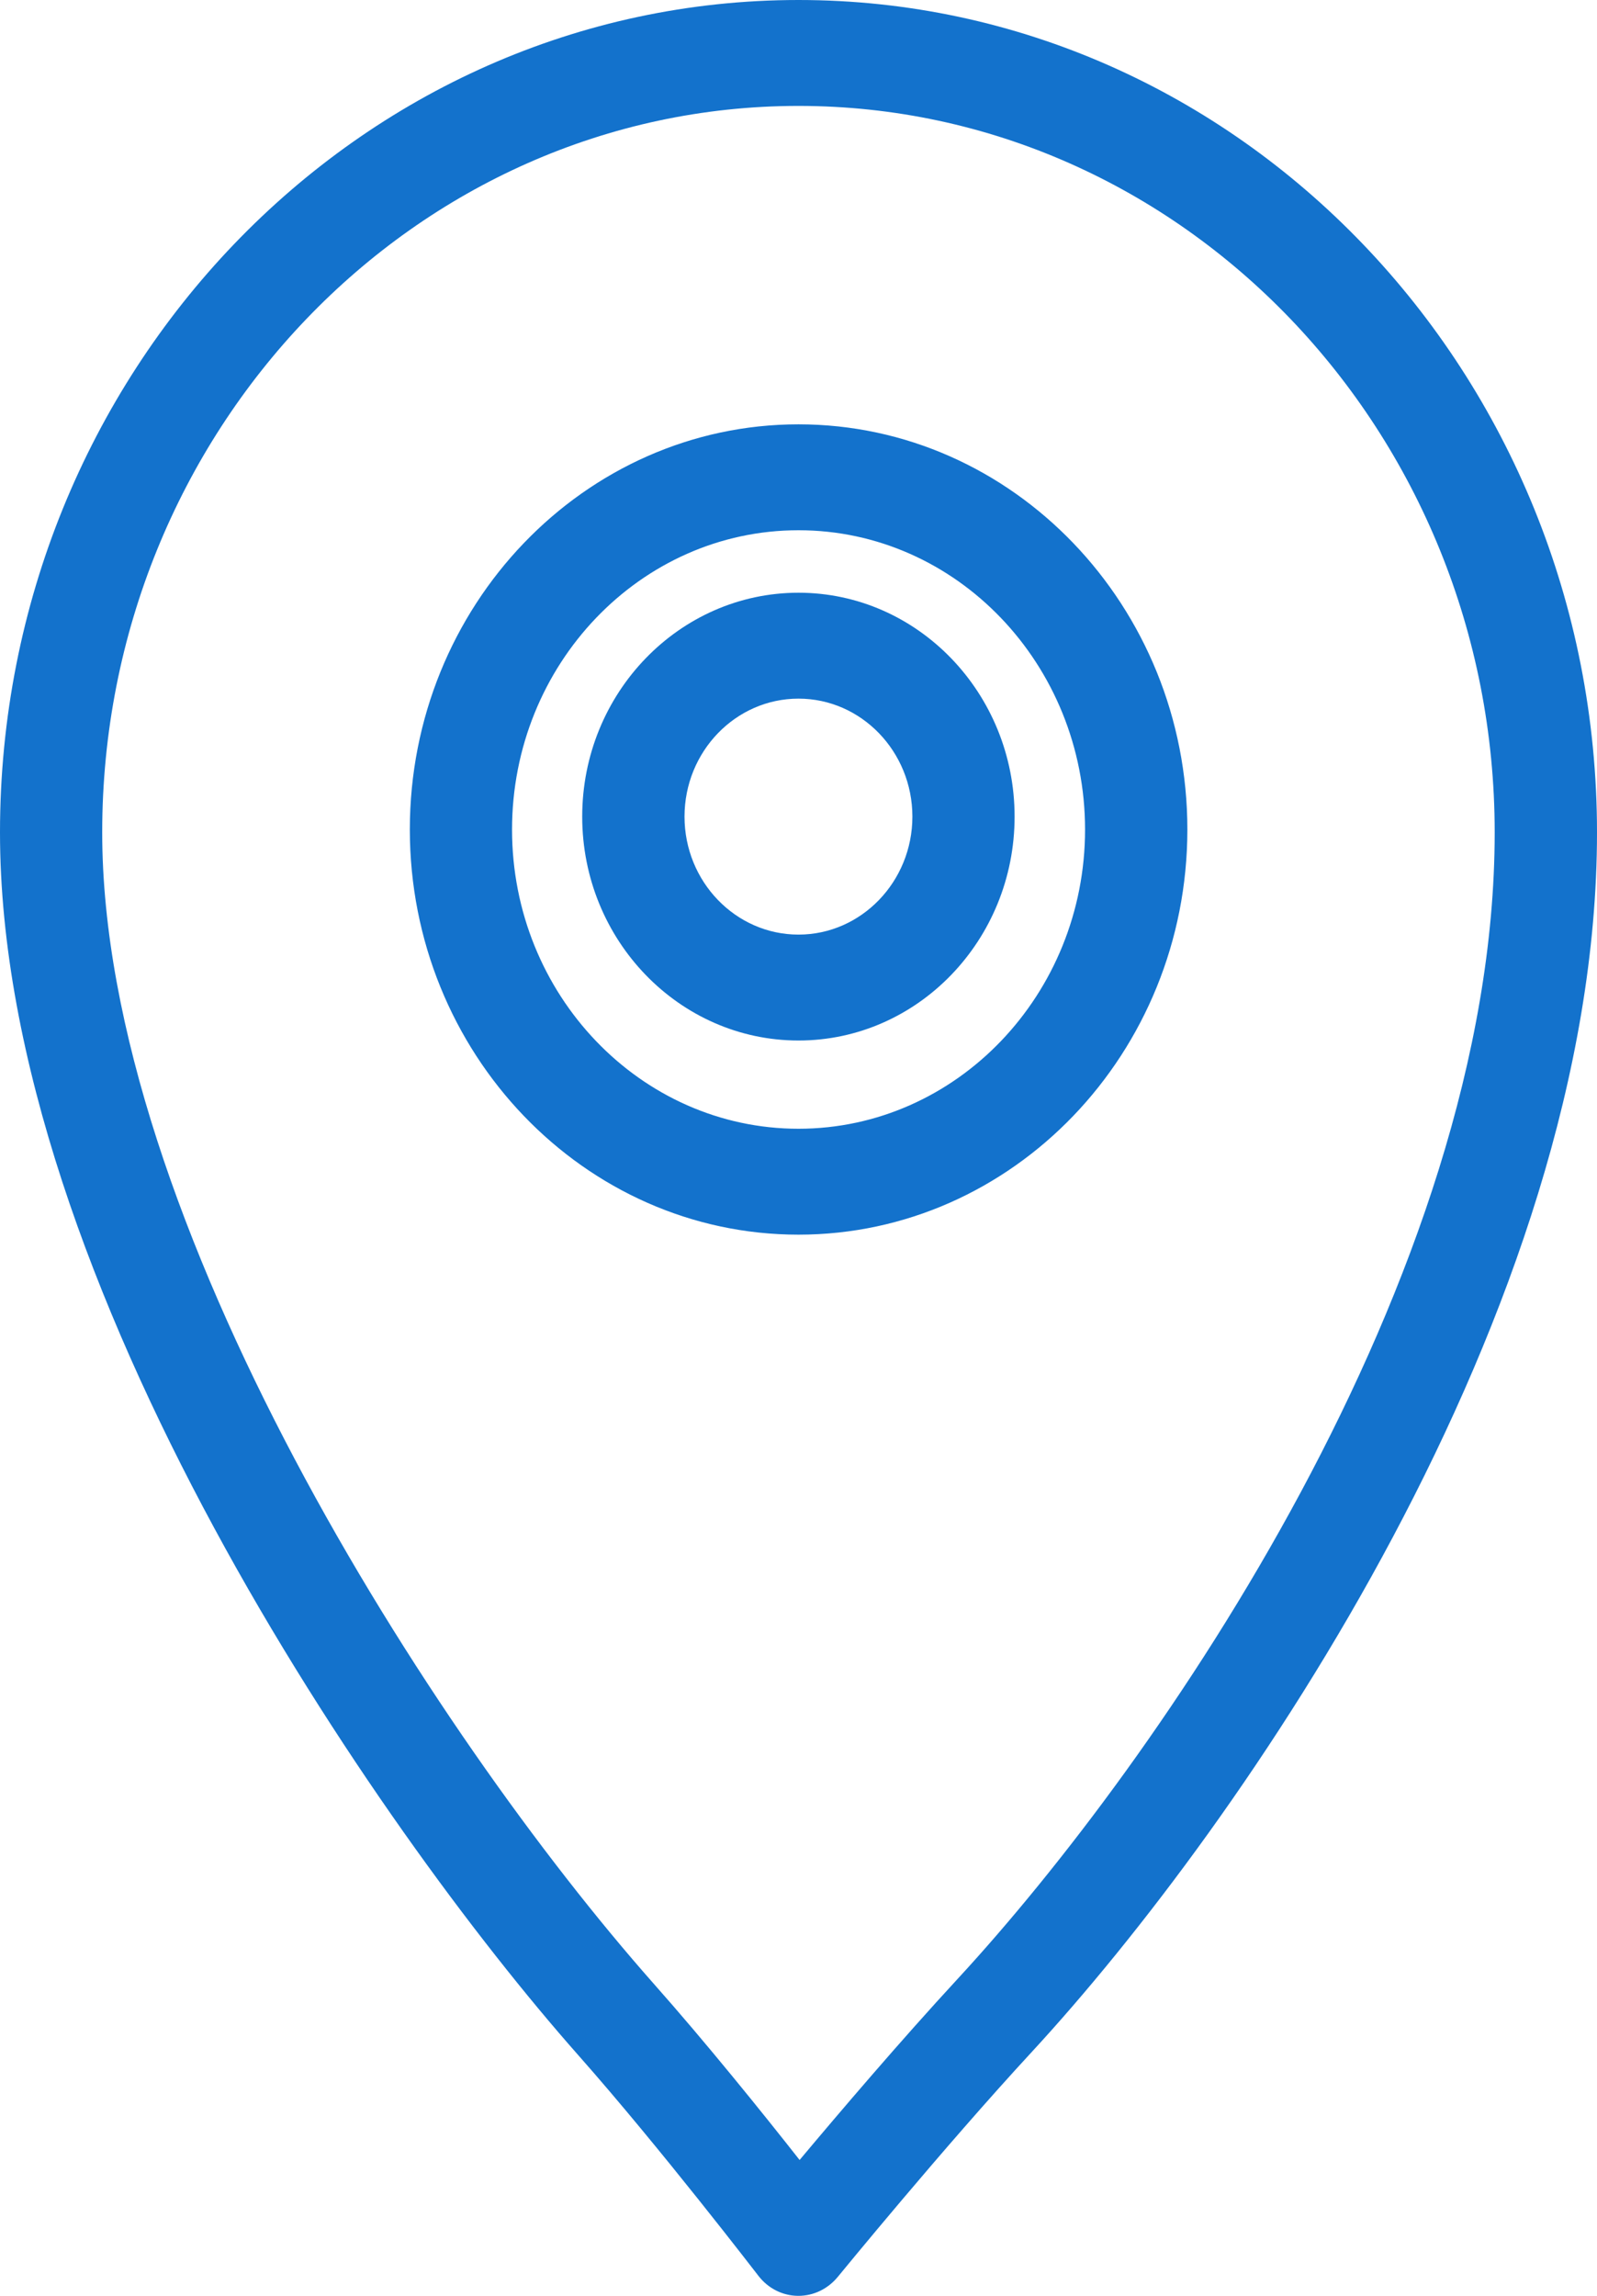<svg width="16" height="23" viewBox="0 0 16 23" fill="none" xmlns="http://www.w3.org/2000/svg">
<path d="M8 23C7.998 23 7.995 23 7.992 23C7.838 22.998 7.694 22.924 7.598 22.799C7.588 22.787 6.613 21.515 5.791 20.586C3.788 18.321 0 12.849 0 8.339C0 3.741 3.588 0 8 0C12.412 0 16 3.741 16 8.339C16 13.142 12.439 18.279 10.336 20.558C9.449 21.518 8.403 22.799 8.392 22.812C8.293 22.931 8.151 23 8 23ZM8 1.061C4.154 1.061 1.024 4.327 1.024 8.339C1.024 12.219 4.327 17.359 6.545 19.868C7.072 20.462 7.644 21.172 8.011 21.639C8.405 21.169 9.024 20.442 9.595 19.824C11.593 17.66 14.975 12.806 14.975 8.339C14.975 4.327 11.845 1.061 8 1.061ZM8 12.369C5.853 12.369 4.106 10.549 4.106 8.31C4.106 6.072 5.853 4.251 8 4.251C10.148 4.251 11.896 6.072 11.896 8.311C11.895 10.549 10.147 12.369 8 12.369ZM8 5.312C6.417 5.312 5.13 6.657 5.13 8.311C5.13 9.964 6.417 11.308 8 11.308C9.583 11.308 10.871 9.963 10.871 8.31C10.87 6.657 9.583 5.312 8 5.312Z" fill="#1372CC"/>
<path d="M8 10.424C6.805 10.424 5.833 9.418 5.833 8.181C5.833 6.943 6.806 5.938 8 5.938C9.194 5.938 10.165 6.944 10.165 8.181C10.165 9.418 9.194 10.424 8 10.424ZM8 6.999C7.37 6.999 6.858 7.529 6.858 8.181C6.858 8.832 7.37 9.363 8 9.363C8.629 9.363 9.141 8.832 9.141 8.181C9.141 7.529 8.629 6.999 8 6.999Z" fill="#1372CC"/>
</svg>
